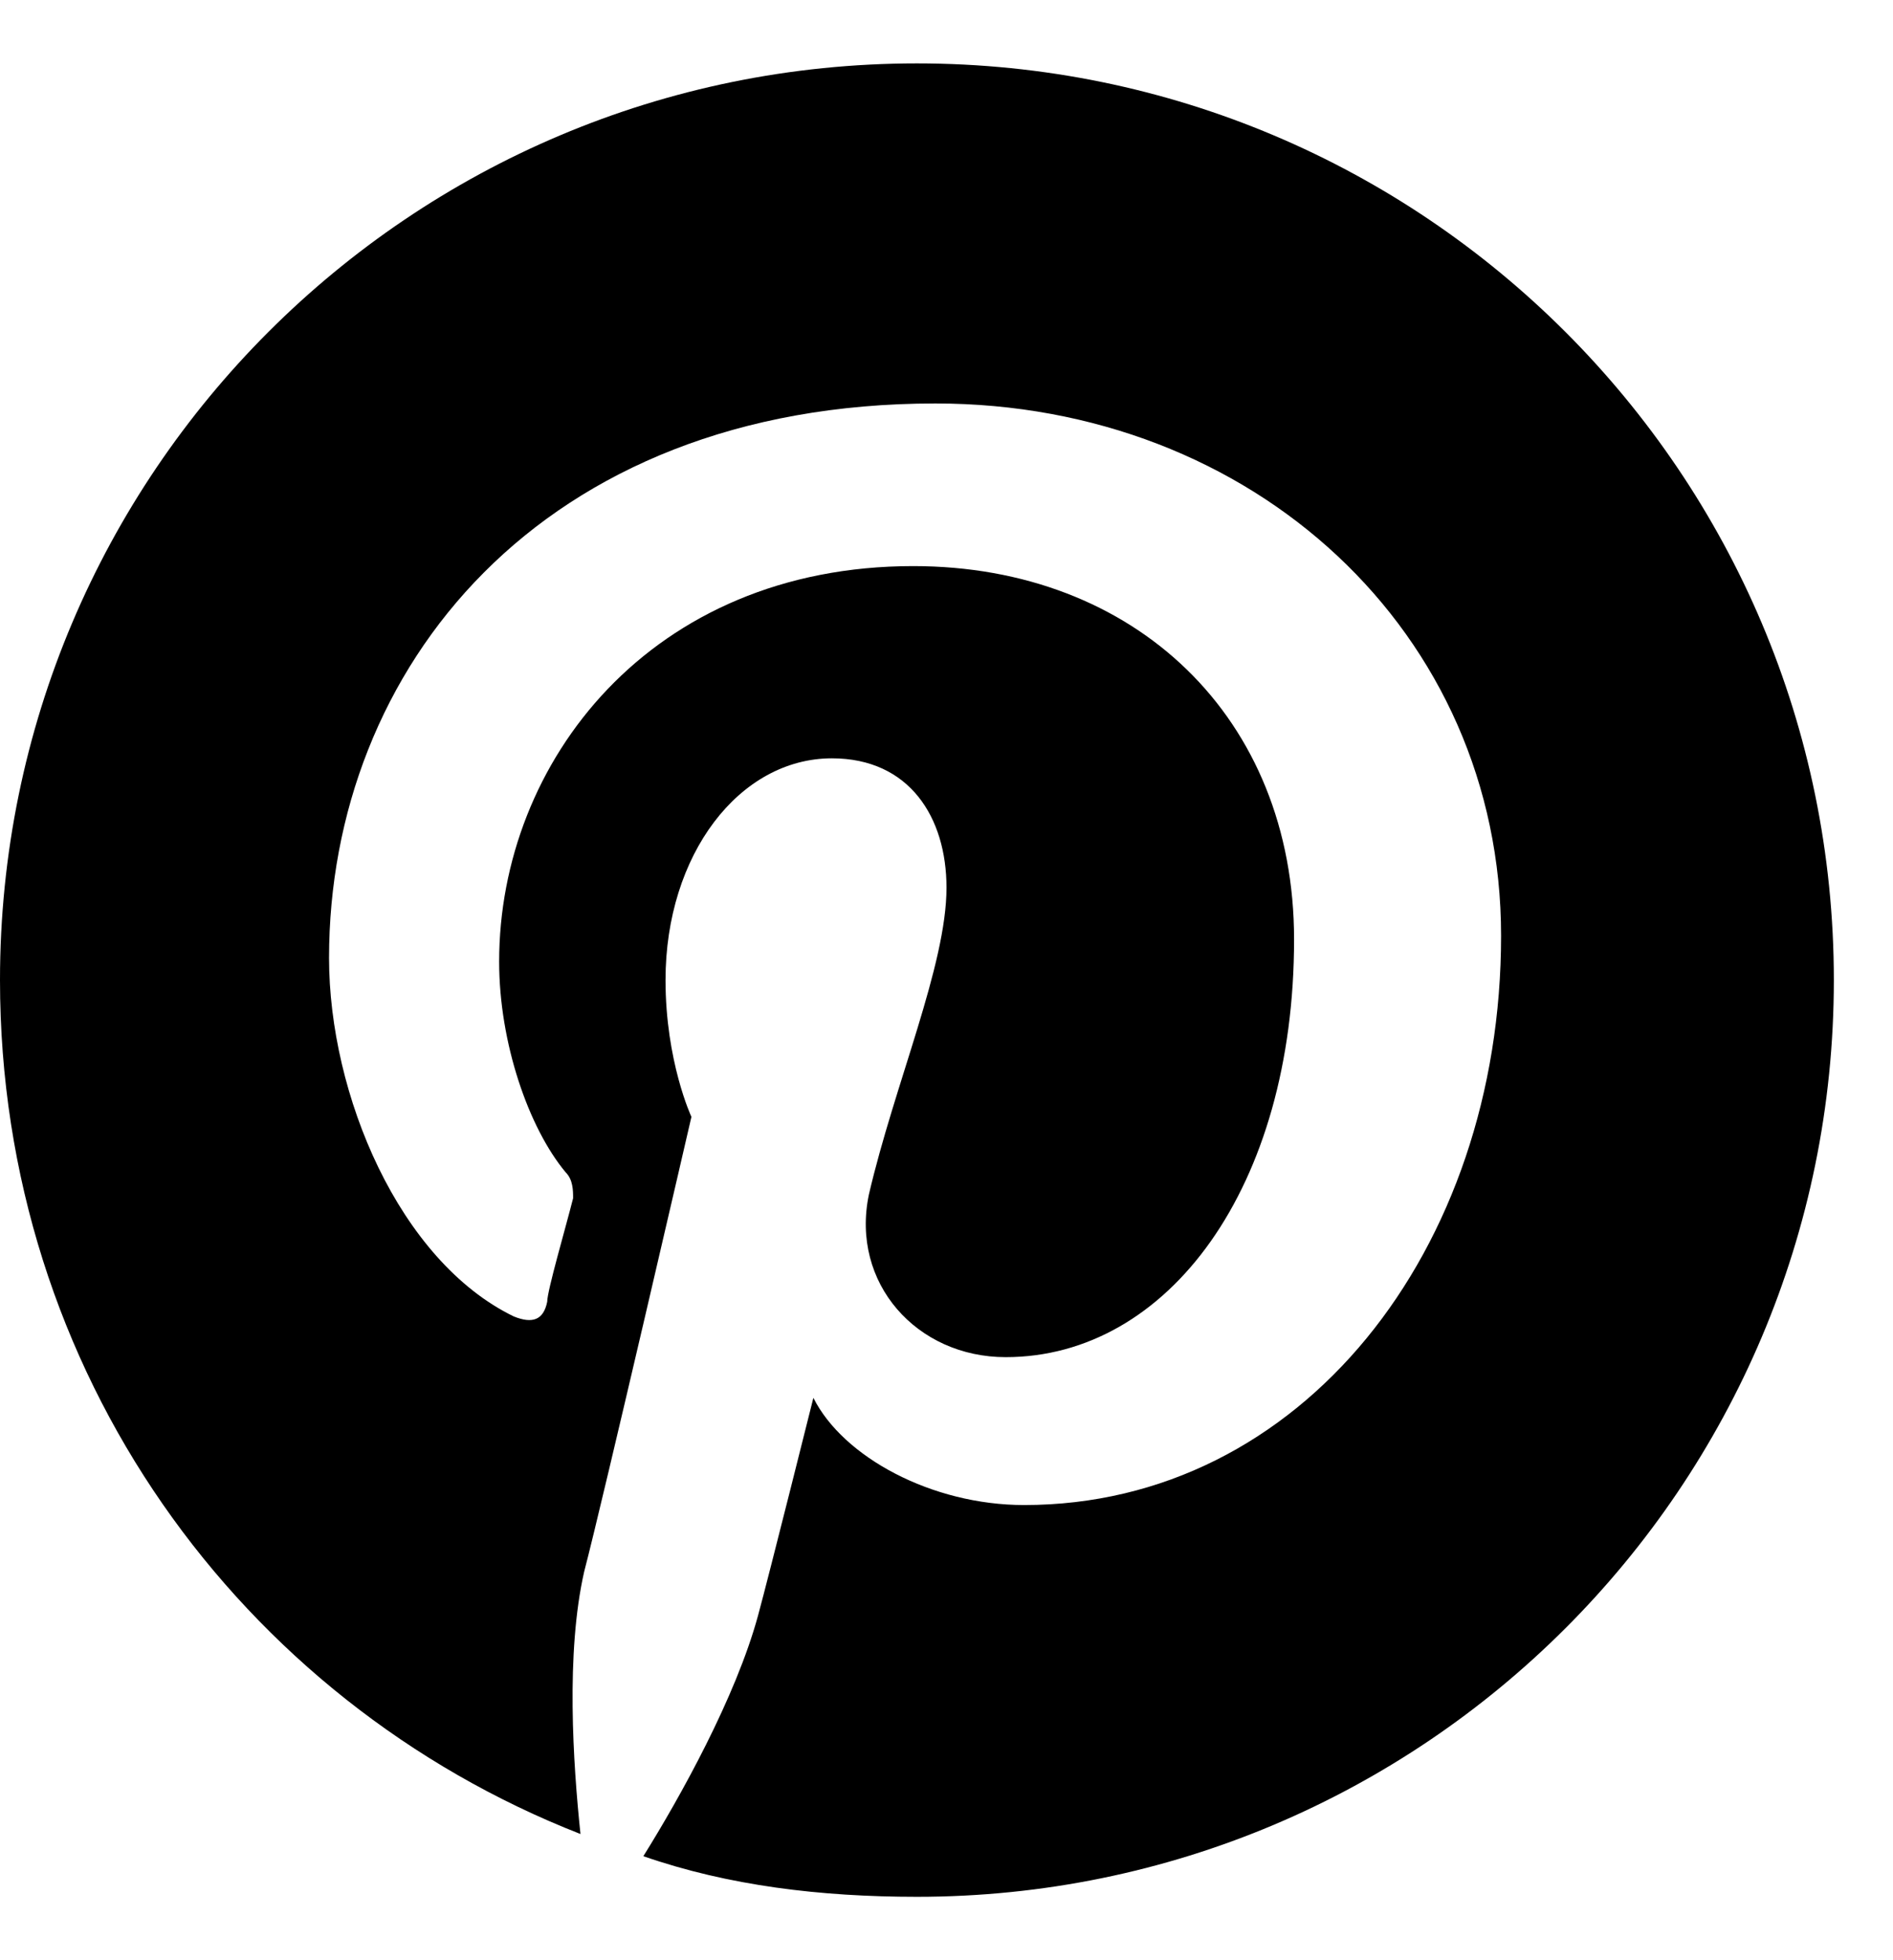 <svg width="28" height="29" viewBox="0 0 28 29" fill="none" xmlns="http://www.w3.org/2000/svg">
<path d="M27.125 14.5C27.125 21.992 21.055 28.062 13.562 28.062C12.141 28.062 10.773 27.898 9.516 27.461C10.062 26.586 10.883 25.109 11.211 23.906C11.375 23.305 12.031 20.68 12.031 20.68C12.469 21.555 13.781 22.266 15.148 22.266C19.25 22.266 22.203 18.492 22.203 13.844C22.203 9.359 18.539 5.969 13.836 5.969C7.984 5.969 4.867 9.906 4.867 14.172C4.867 16.195 5.906 18.656 7.602 19.477C7.875 19.586 8.039 19.531 8.094 19.258C8.094 19.094 8.367 18.164 8.477 17.727C8.477 17.617 8.477 17.453 8.367 17.344C7.82 16.688 7.383 15.43 7.383 14.227C7.383 11.273 9.625 8.375 13.508 8.375C16.789 8.375 19.141 10.617 19.141 13.898C19.141 17.562 17.281 20.078 14.875 20.078C13.562 20.078 12.578 18.984 12.852 17.672C13.234 16.031 14 14.281 14 13.133C14 12.094 13.453 11.219 12.305 11.219C10.938 11.219 9.844 12.641 9.844 14.5C9.844 15.703 10.227 16.523 10.227 16.523C10.227 16.523 8.914 22.211 8.641 23.25C8.367 24.453 8.477 26.094 8.586 27.133C3.555 25.164 0 20.297 0 14.5C0 7.008 6.07 0.938 13.562 0.938C21.055 0.938 27.125 7.008 27.125 14.5Z" fill="black"/>
</svg>
